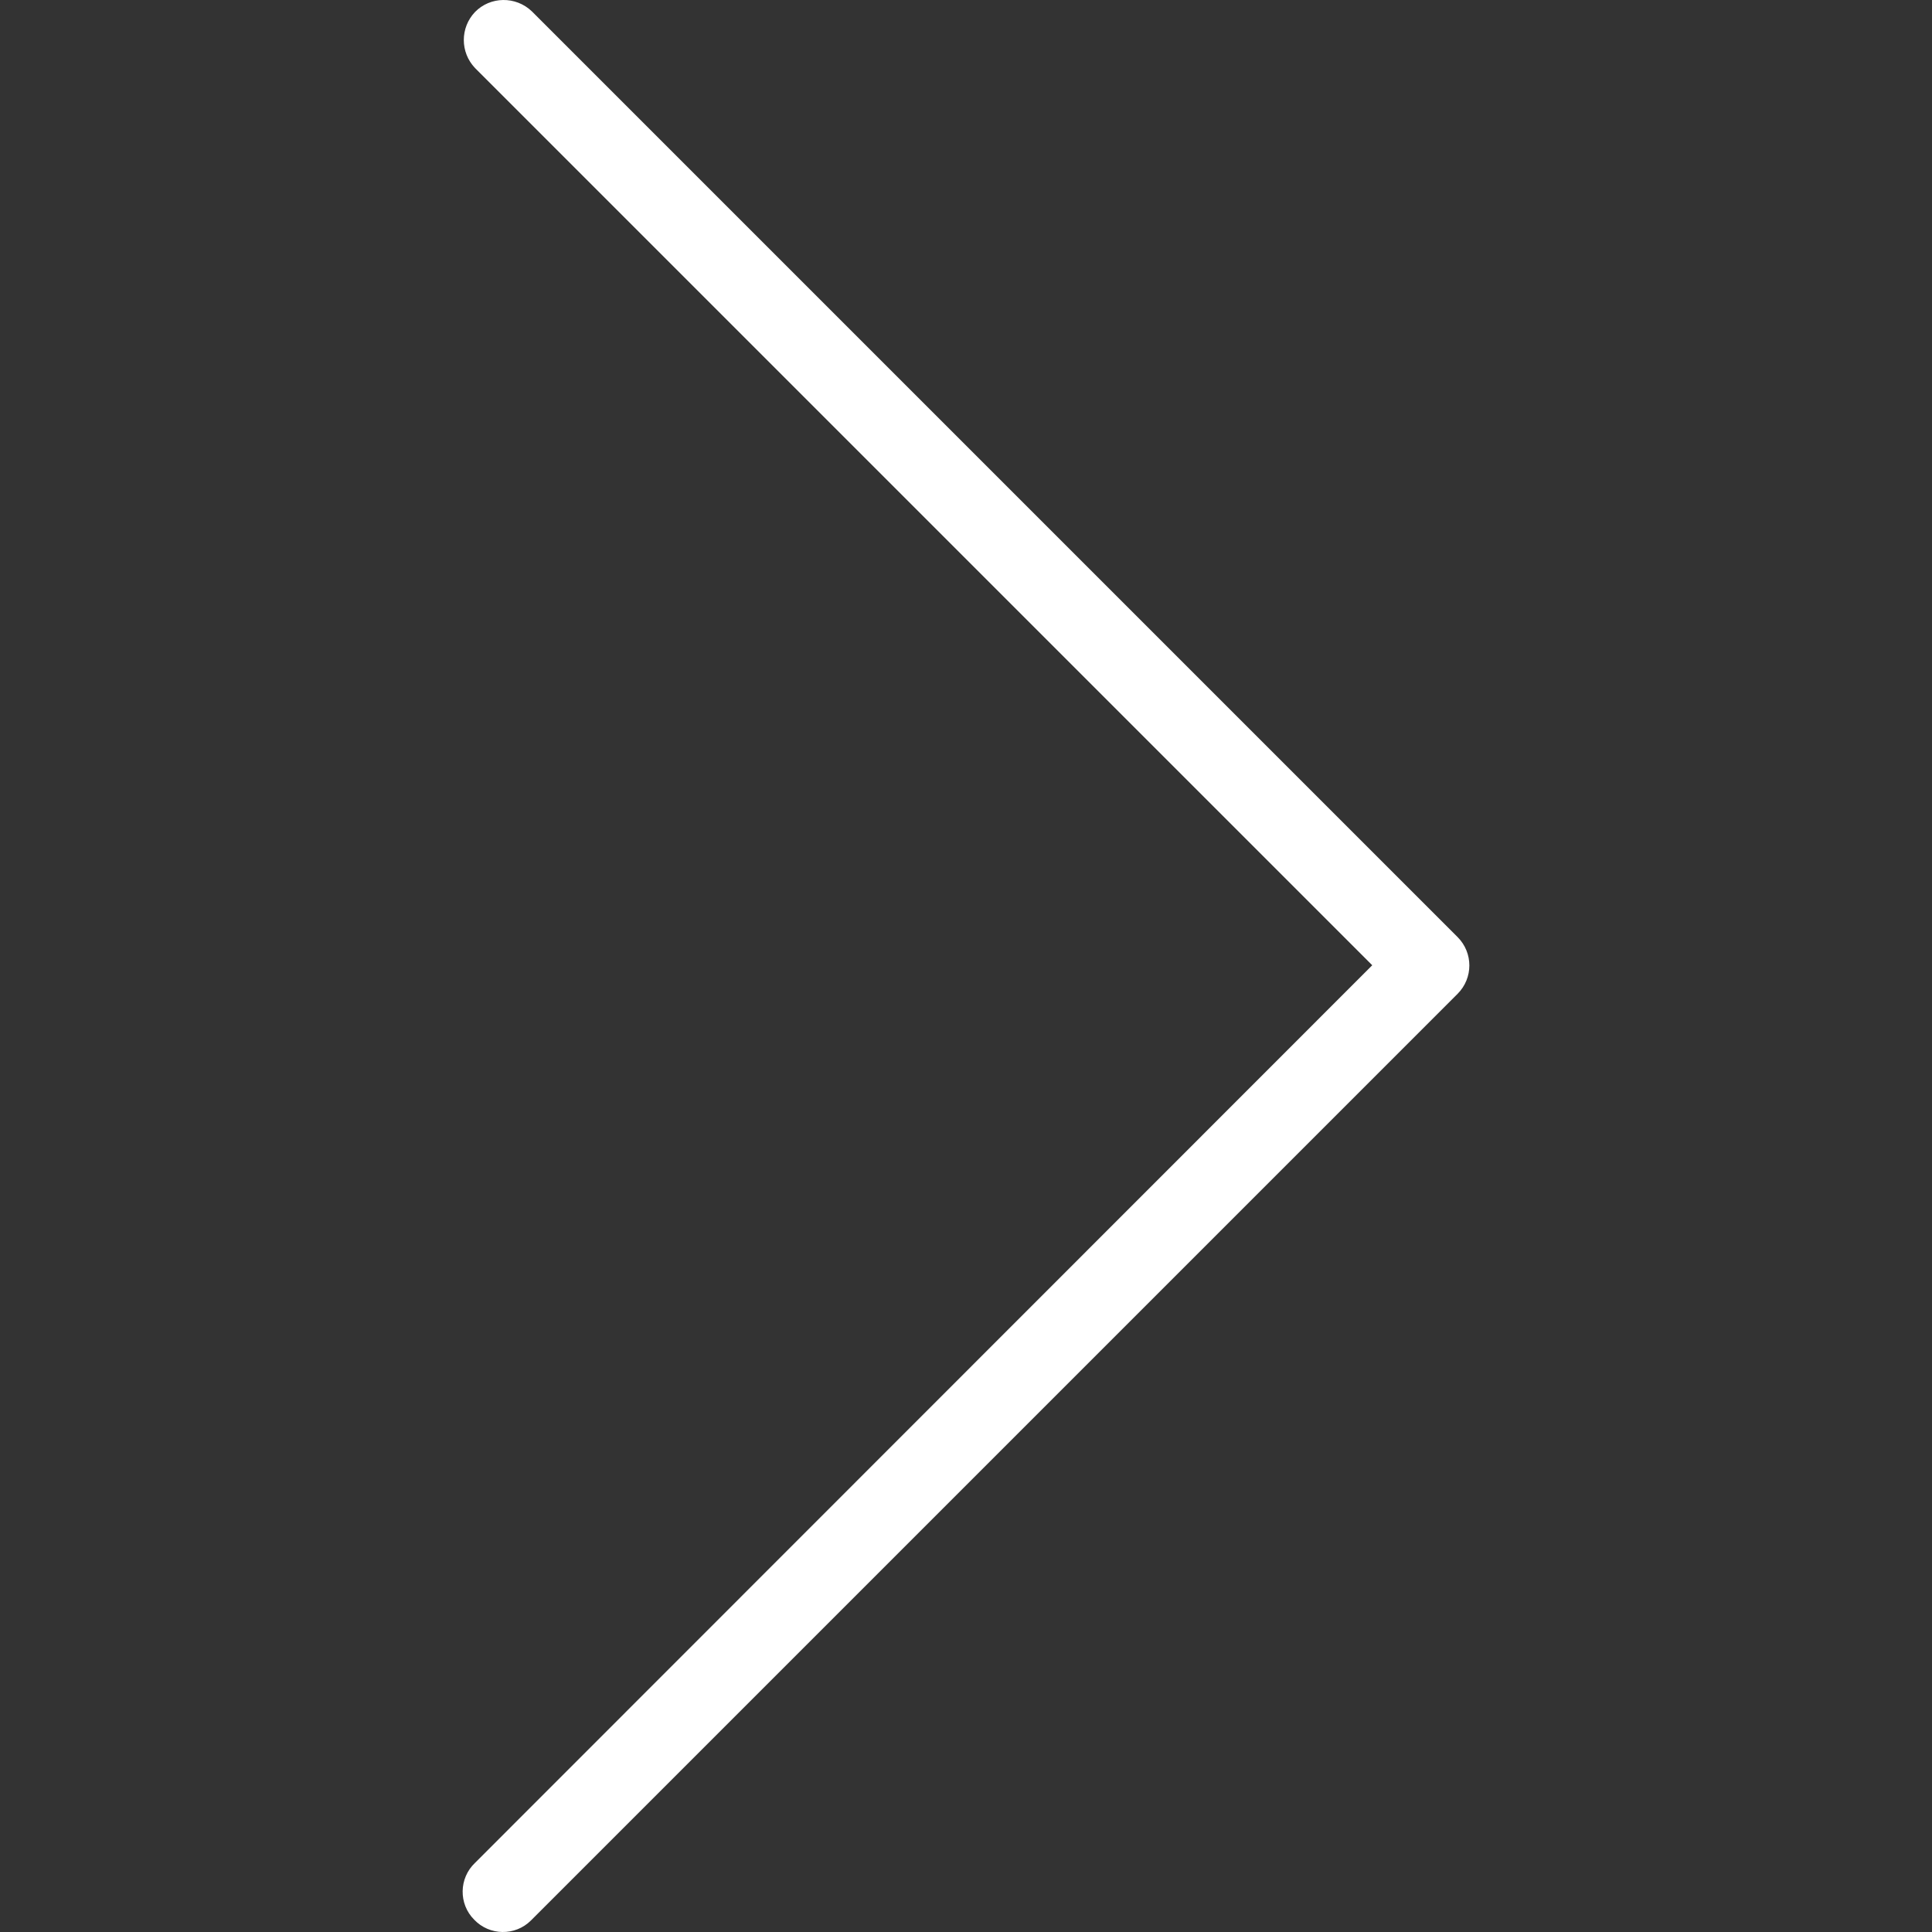 <?xml version="1.0" encoding="UTF-8"?> <svg xmlns="http://www.w3.org/2000/svg" xmlns:xlink="http://www.w3.org/1999/xlink" id="Layer_1" x="0px" y="0px" viewBox="0 0 511.949 511.949" style="enable-background:new 0 0 511.949 511.949;" xml:space="preserve" width="512px" height="512px" class=""><rect x="0" y="0" width="511.949" height="511.949" fill="#333333" stroke="none"/><g><g> <g> <path d="M386.235,248.308L140.902,2.975c-4.267-4.053-10.987-3.947-15.04,0.213c-3.947,4.16-3.947,10.667,0,14.827l237.76,237.76 l-237.76,237.867c-4.267,4.053-4.373,10.88-0.213,15.04c4.053,4.267,10.88,4.373,15.04,0.213c0.107-0.107,0.213-0.213,0.213-0.213 l245.333-245.333C390.395,259.188,390.395,252.468,386.235,248.308z" data-original="#000000" class="active-path" data-old_color="#000000" fill="#FFFFFF"></path> </g> </g></g> </svg> 